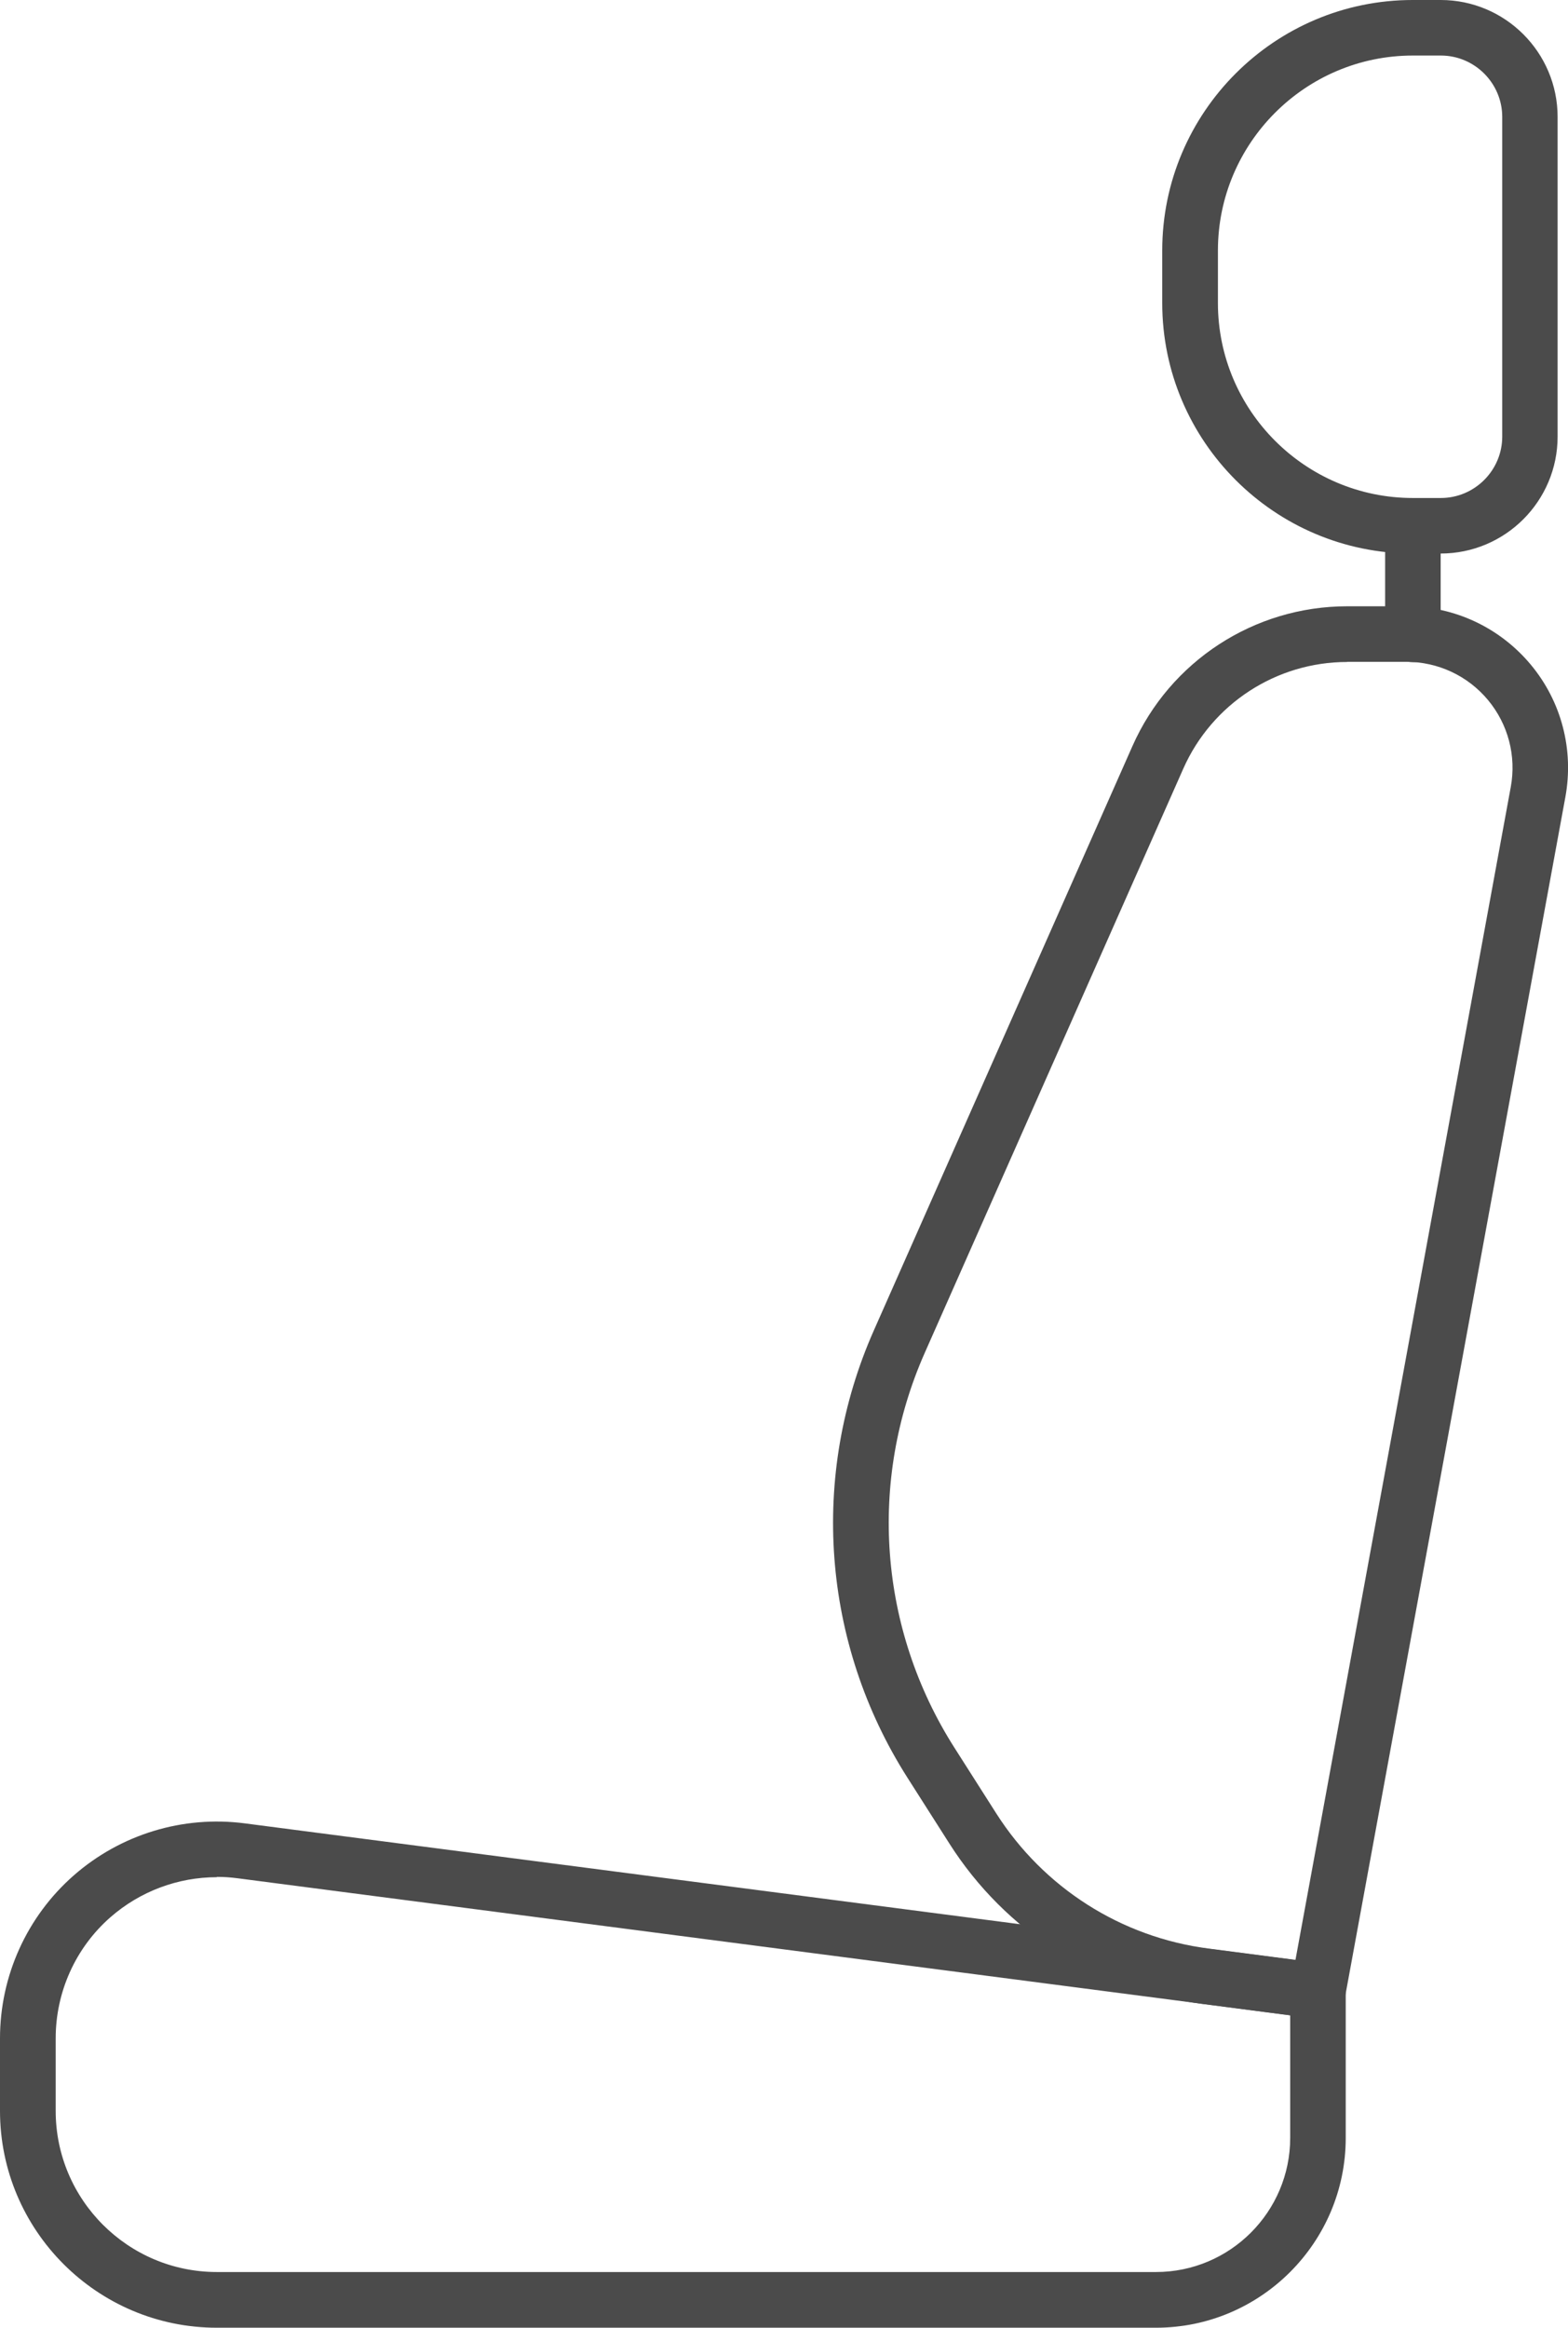 <?xml version="1.0" encoding="UTF-8"?> <svg xmlns="http://www.w3.org/2000/svg" id="Calque_2" data-name="Calque 2" viewBox="0 0 101.09 150.04"><defs><style> .cls-1 { fill: #4b4b4b; stroke-width: 0px; } </style></defs><g id="_Ñëîé_1" data-name="Ñëîé 1"><g><path class="cls-1" d="M74.53,150.04H13.98c-7.71,0-13.98-6.27-13.98-13.98v-4.67c0-4.02,1.73-7.85,4.75-10.5,3.02-2.65,7.04-3.88,11.03-3.36l69.42,9.03c.89.12,1.56.88,1.56,1.78v9.47c0,6.74-5.49,12.23-12.23,12.23ZM13.98,121c-2.51,0-4.95.91-6.86,2.58-2.25,1.97-3.53,4.82-3.53,7.81v4.67c0,5.73,4.66,10.39,10.39,10.39h60.55c4.77,0,8.65-3.88,8.65-8.65v-7.9l-67.86-8.83c-.45-.06-.89-.09-1.34-.09Z"></path><path class="cls-1" d="M84.97,130.13c-.08,0-.15,0-.23-.02l-7.29-.95c-6.7-.87-12.63-4.64-16.25-10.34l-2.7-4.24c-5.51-8.66-6.32-19.44-2.16-28.83l16.67-37.66c2.42-5.47,7.85-9.01,13.84-9.01h3.82c3.1,0,6.02,1.37,8.01,3.75,1.99,2.38,2.8,5.5,2.24,8.55l-14.19,77.27c-.16.86-.91,1.47-1.76,1.47ZM86.85,42.67c-4.57,0-8.71,2.7-10.56,6.87l-16.67,37.66c-3.67,8.29-2.96,17.8,1.91,25.45l2.7,4.24c3.06,4.8,8.05,7.98,13.69,8.71l5.6.73,13.88-75.6c.37-2-.17-4.05-1.47-5.61-1.3-1.56-3.22-2.46-5.26-2.46h-3.82Z"></path><path class="cls-1" d="M92.88,35.68h-1.8c-8.9,0-16.15-7.24-16.15-16.15v-3.38c0-8.91,7.25-16.15,16.15-16.15h1.8c4.16,0,7.54,3.38,7.54,7.54v20.6c0,4.16-3.38,7.54-7.54,7.54ZM91.09,3.58c-6.93,0-12.57,5.64-12.57,12.57v3.38c0,6.93,5.64,12.57,12.57,12.57h1.8c2.18,0,3.96-1.78,3.96-3.96V7.54c0-2.18-1.78-3.96-3.96-3.96h-1.8Z"></path><path class="cls-1" d="M91.09,42.68c-.99,0-1.79-.8-1.79-1.79v-6.99c0-.99.8-1.79,1.79-1.79s1.79.8,1.79,1.79v6.99c0,.99-.8,1.79-1.79,1.79Z"></path></g></g></svg> 